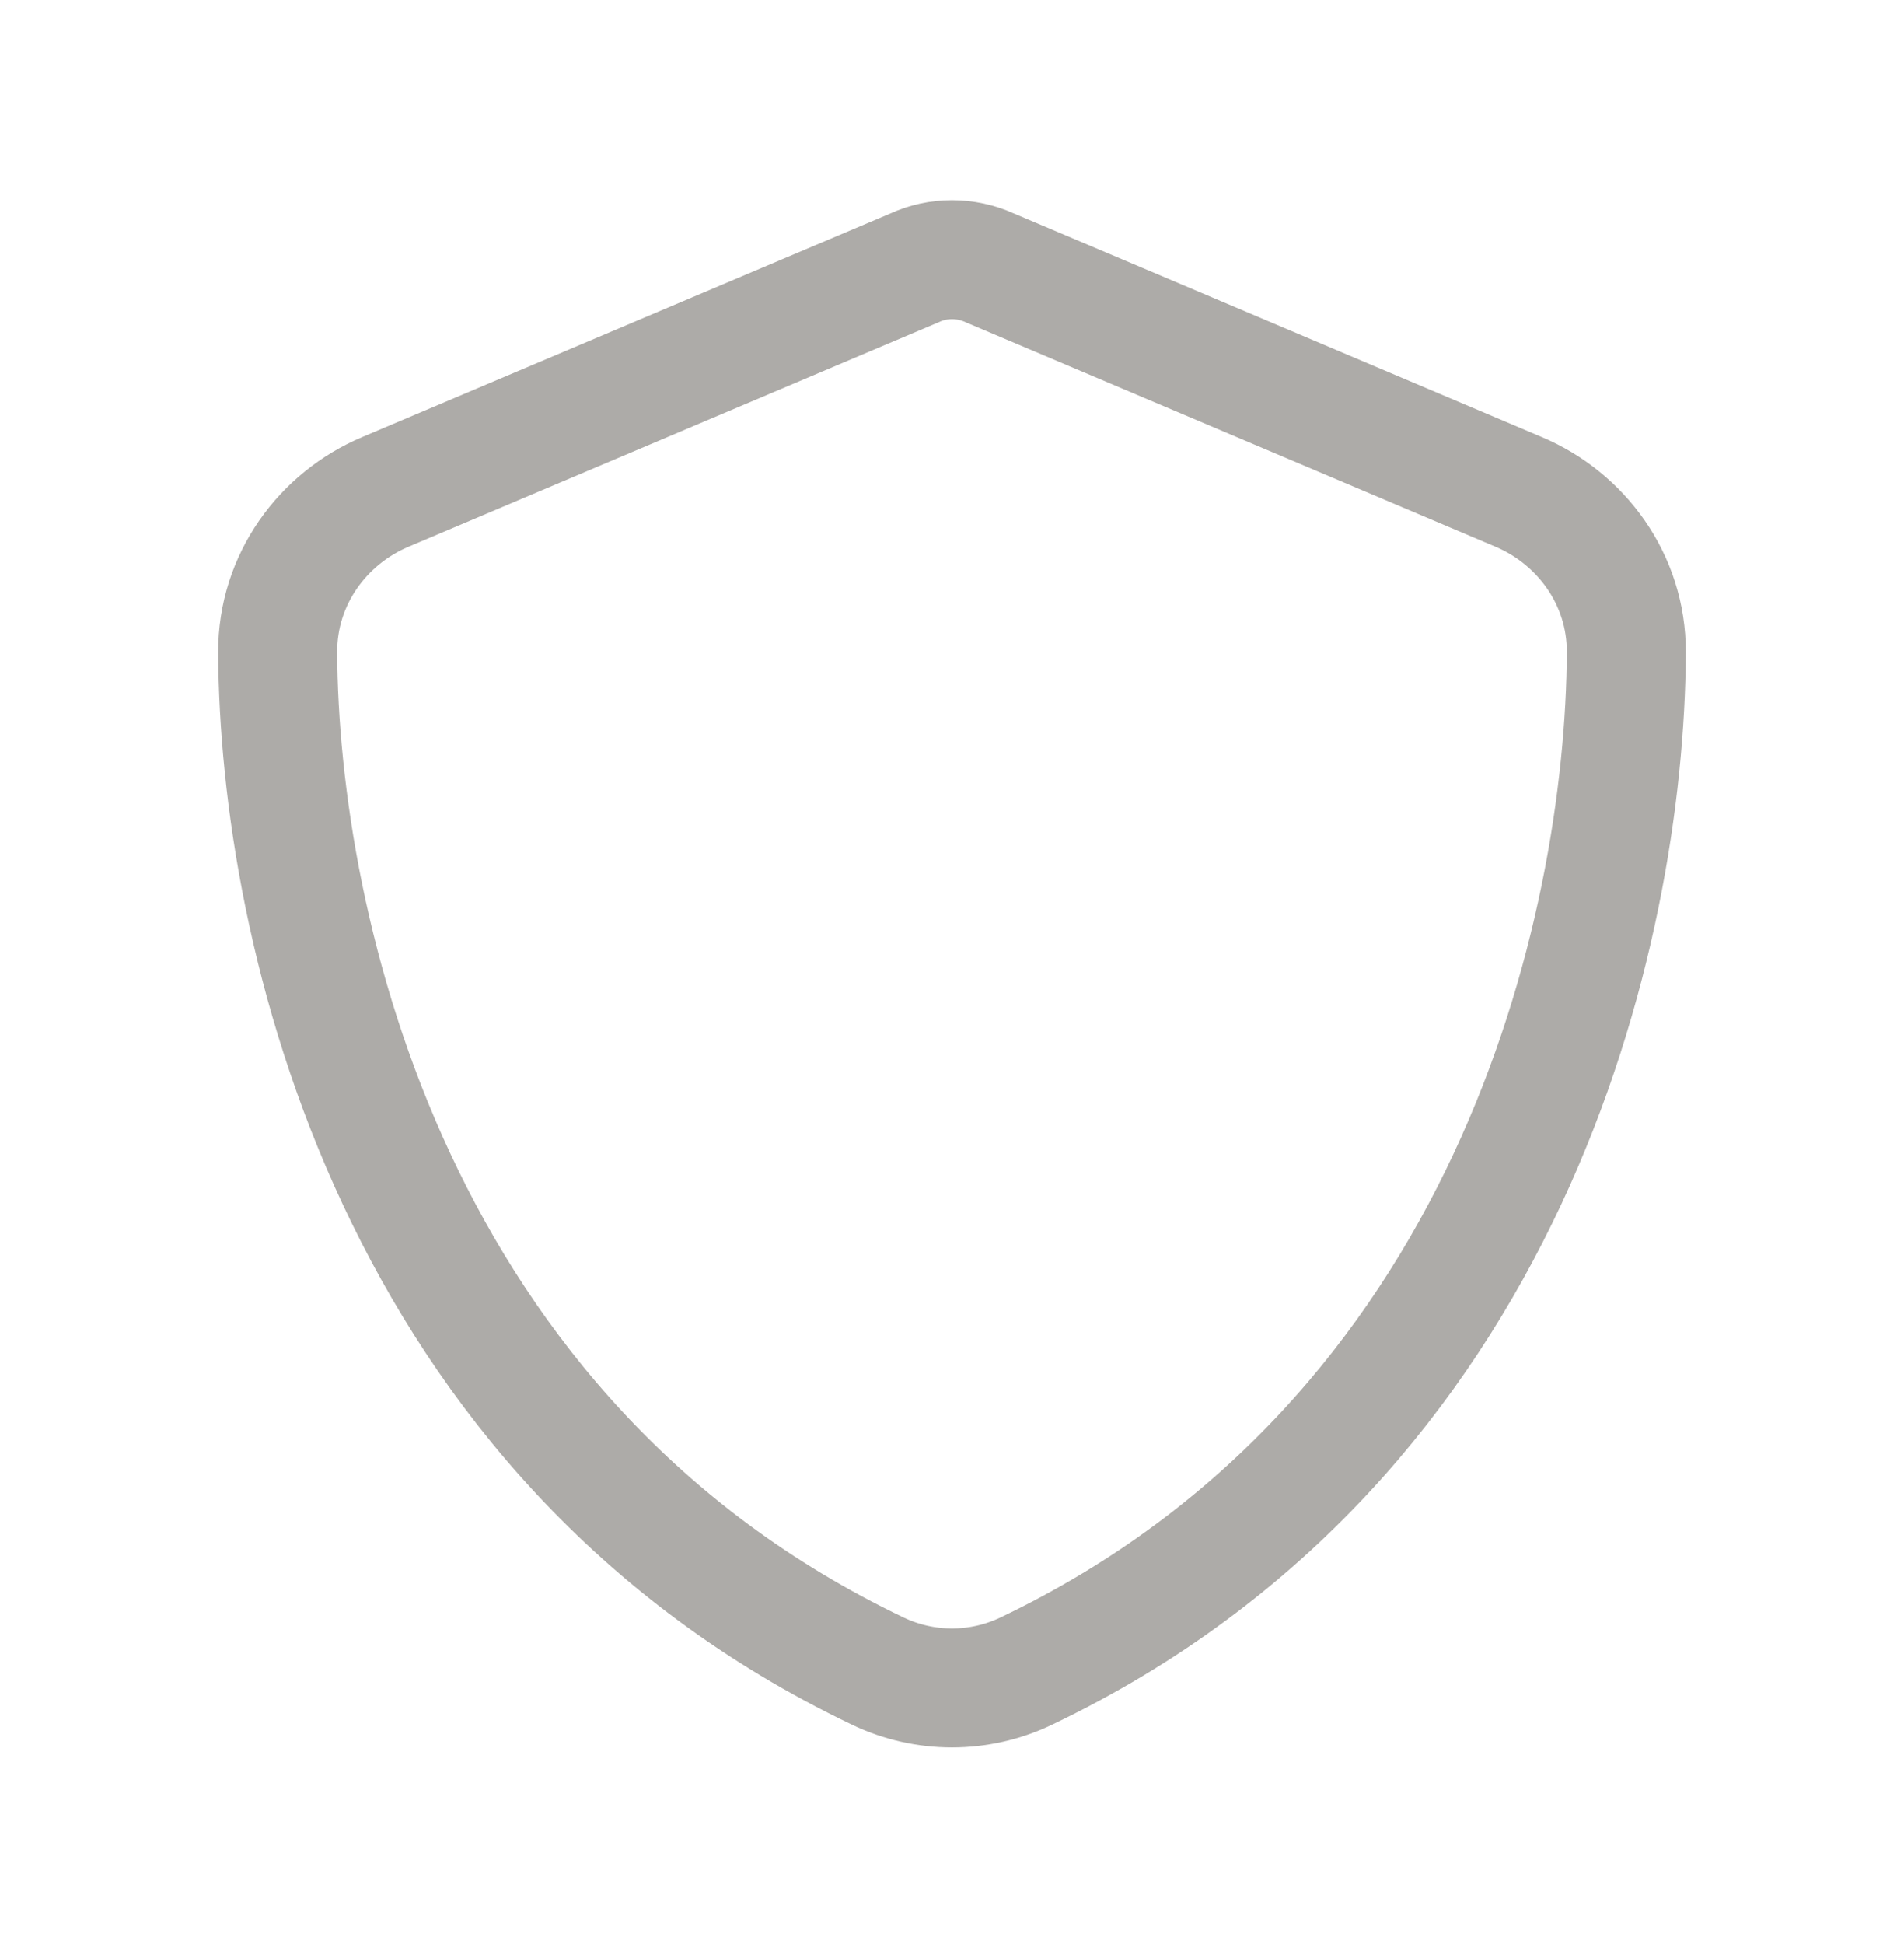 <svg xmlns="http://www.w3.org/2000/svg" width="48" height="49" viewBox="0 0 48 49" fill="none"><path d="M24 6.545C24.326 6.545 24.652 6.615 24.949 6.75L38.287 12.399C39.845 13.056 41.007 14.59 41 16.443C40.965 23.456 38.075 36.288 25.87 42.12C24.687 42.686 23.313 42.686 22.13 42.12C9.925 36.288 7.035 23.456 7 16.443C6.993 14.59 8.155 13.056 9.713 12.399L23.058 6.75C23.348 6.615 23.674 6.545 24 6.545Z" stroke="#ADABA8" stroke-width="3"></path></svg>